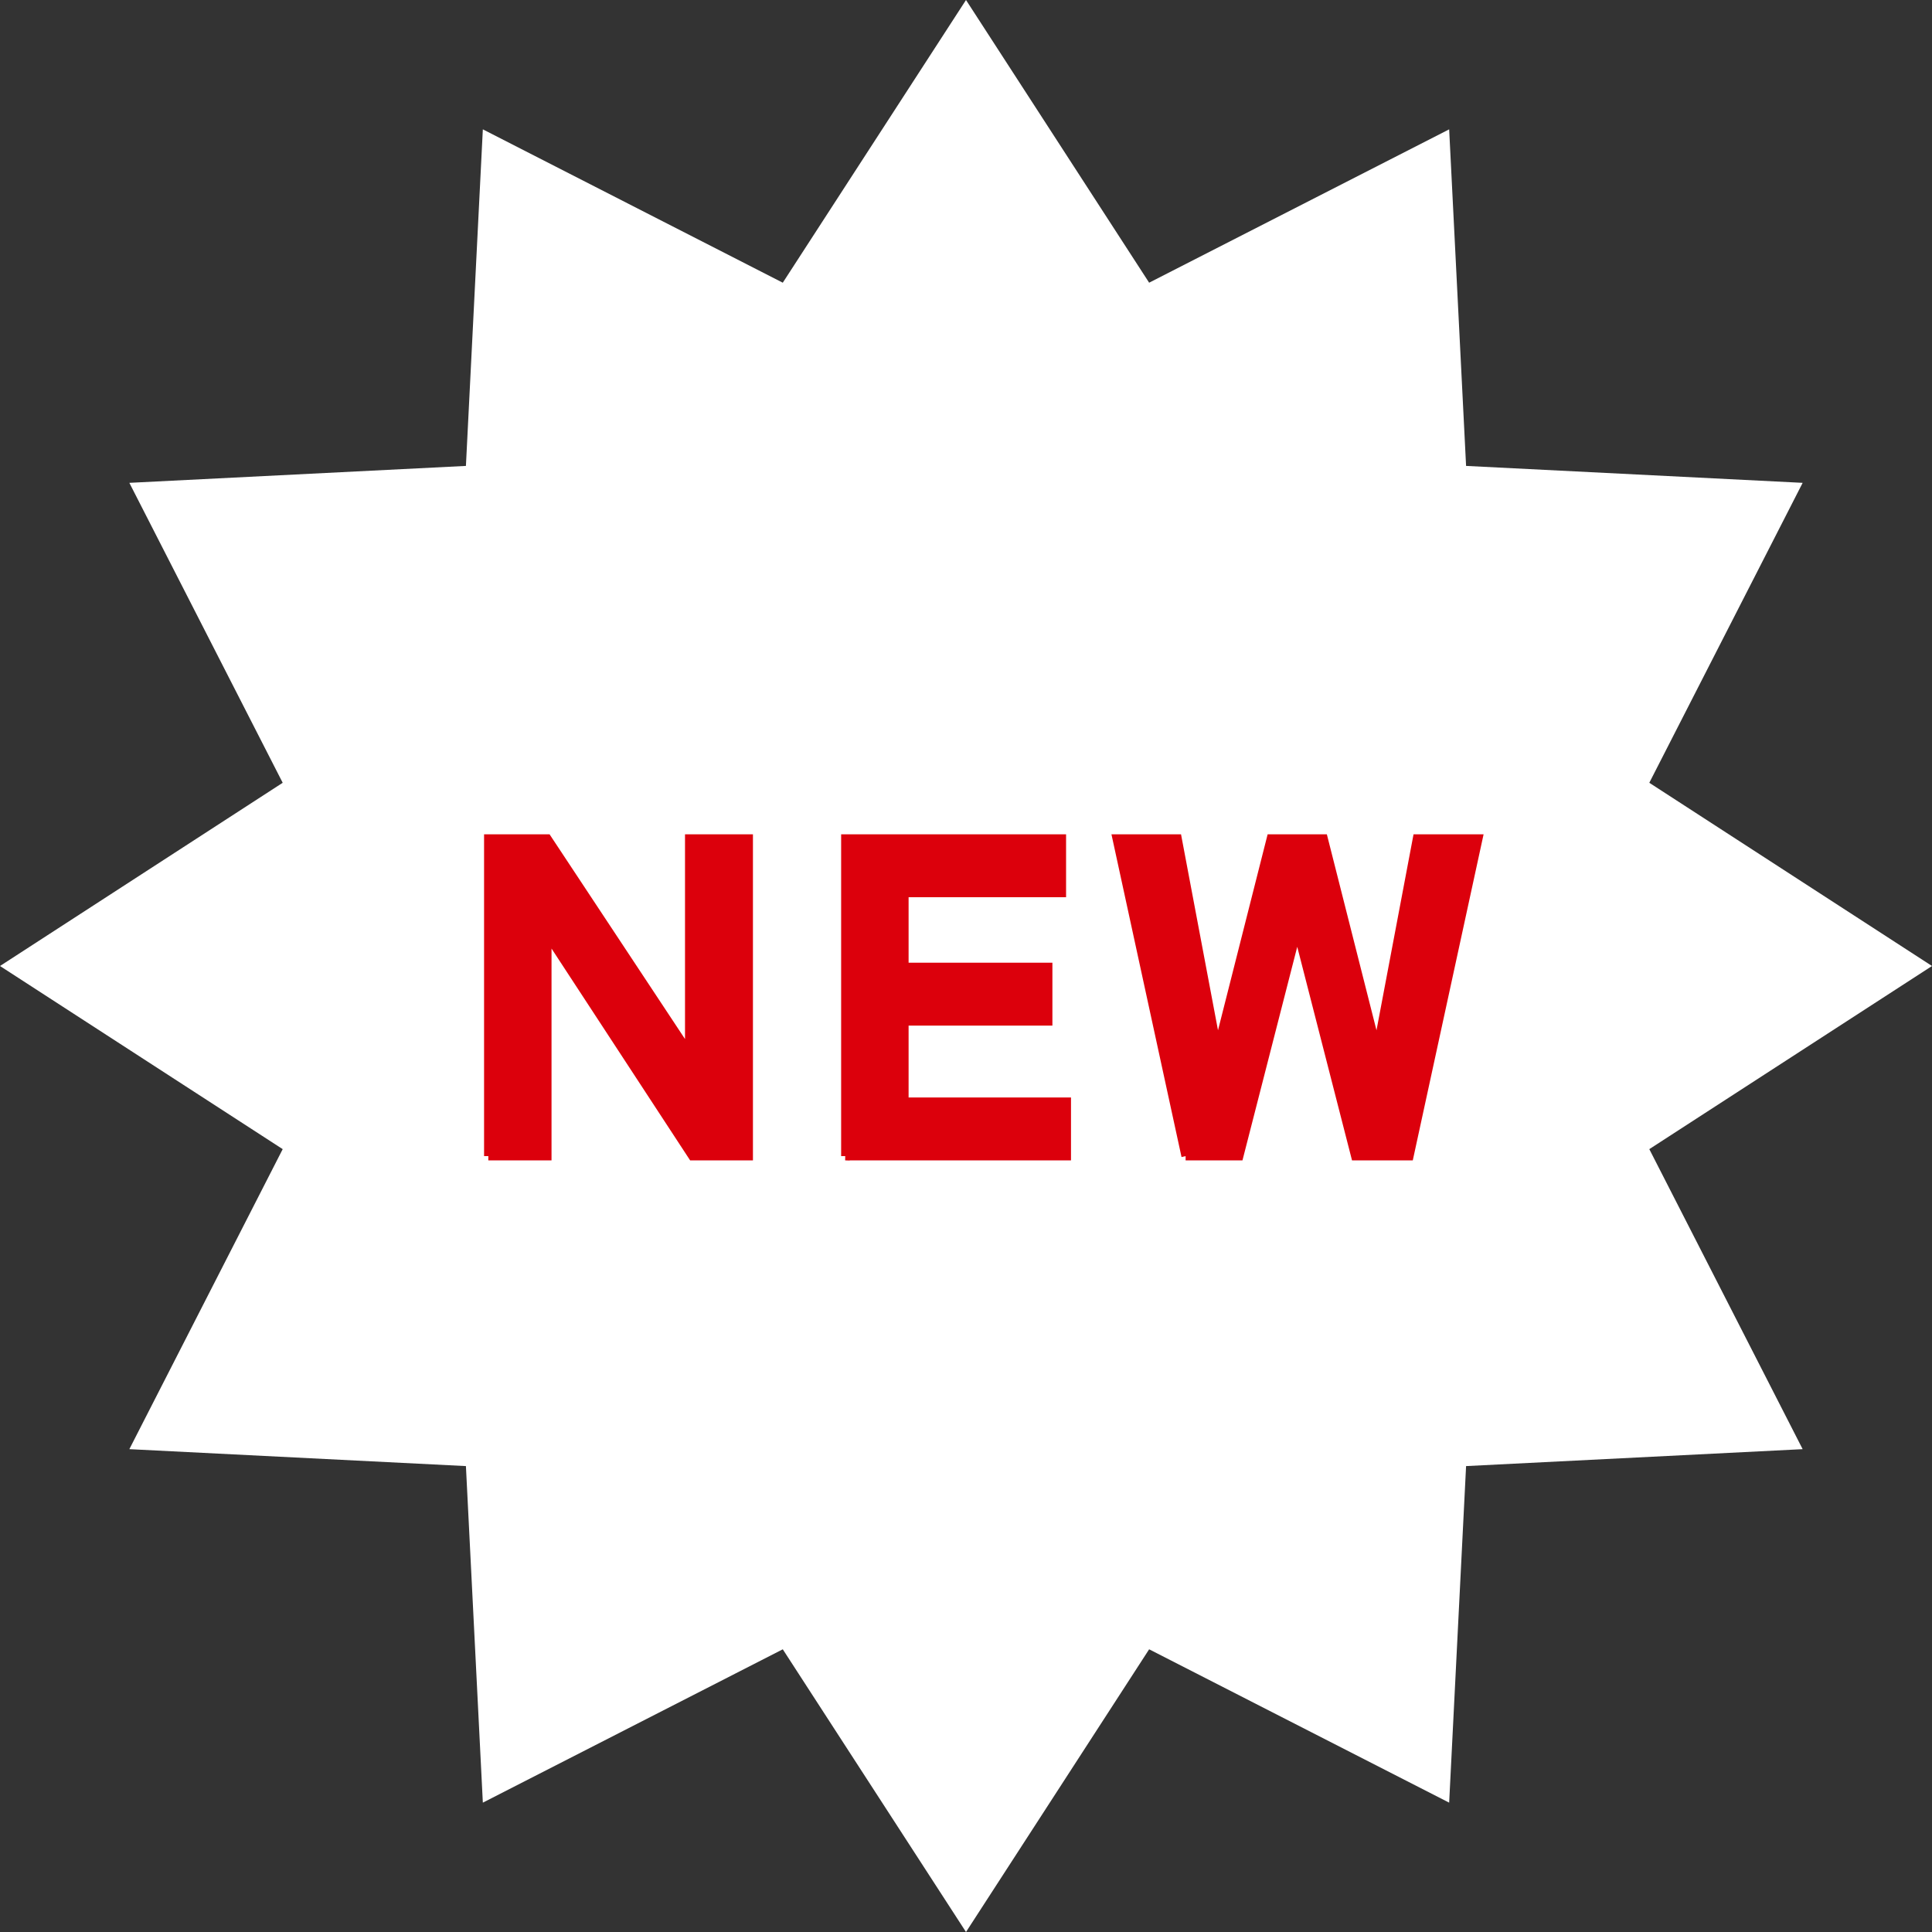 <?xml version="1.0" encoding="UTF-8"?>
<svg id="_レイヤー_1" data-name="レイヤー 1" xmlns="http://www.w3.org/2000/svg" viewBox="0 0 243.16 243.16">
  <rect x="0" y="0" width="243.16" height="243.16" fill="#333333" stroke="none"/>
  <defs>
    <style>
      .cls-1 {
        fill: #dc000c;
        stroke: #dc000c;
        stroke-miterlimit: 10;
        stroke-width: 1.07px;
      }

      .cls-2 {
        fill: #fff;
        stroke-width: 0px;
      }
    </style>
  </defs>
  <polygon class="cls-2" points="243.16 121.58 207.58 144.63 226.88 182.39 184.52 184.52 182.39 226.88 144.63 207.58 121.58 243.16 98.52 207.58 60.77 226.88 58.64 184.52 16.28 182.39 35.58 144.63 0 121.58 35.58 98.52 16.28 60.77 58.64 58.64 60.77 16.28 98.52 35.58 121.58 0 144.63 35.58 182.39 16.28 184.52 58.64 226.88 60.77 207.58 98.52 243.16 121.58"/>
  <g>
    <path class="cls-1" d="m61.46,145.51v-39.97h7.42l17.87,27.01v-27.01h7.48v39.97h-7.08l-18.27-27.92v27.92h-7.42Z"/>
    <path class="cls-1" d="m106.4,145.51v-39.97h27.24v6.85h-19.82v9.31h18.1v6.85h-18.1v10.11h20.44v6.85h-27.87Z"/>
    <path class="cls-1" d="m149.23,145.51l-8.68-39.97h7.65l5.02,26.61,6.74-26.61h6.62l6.74,26.61,5.03-26.61h7.71l-8.68,39.97h-6.8l-7.31-28.5-7.31,28.5h-6.74Z"/>
  </g>
</svg>